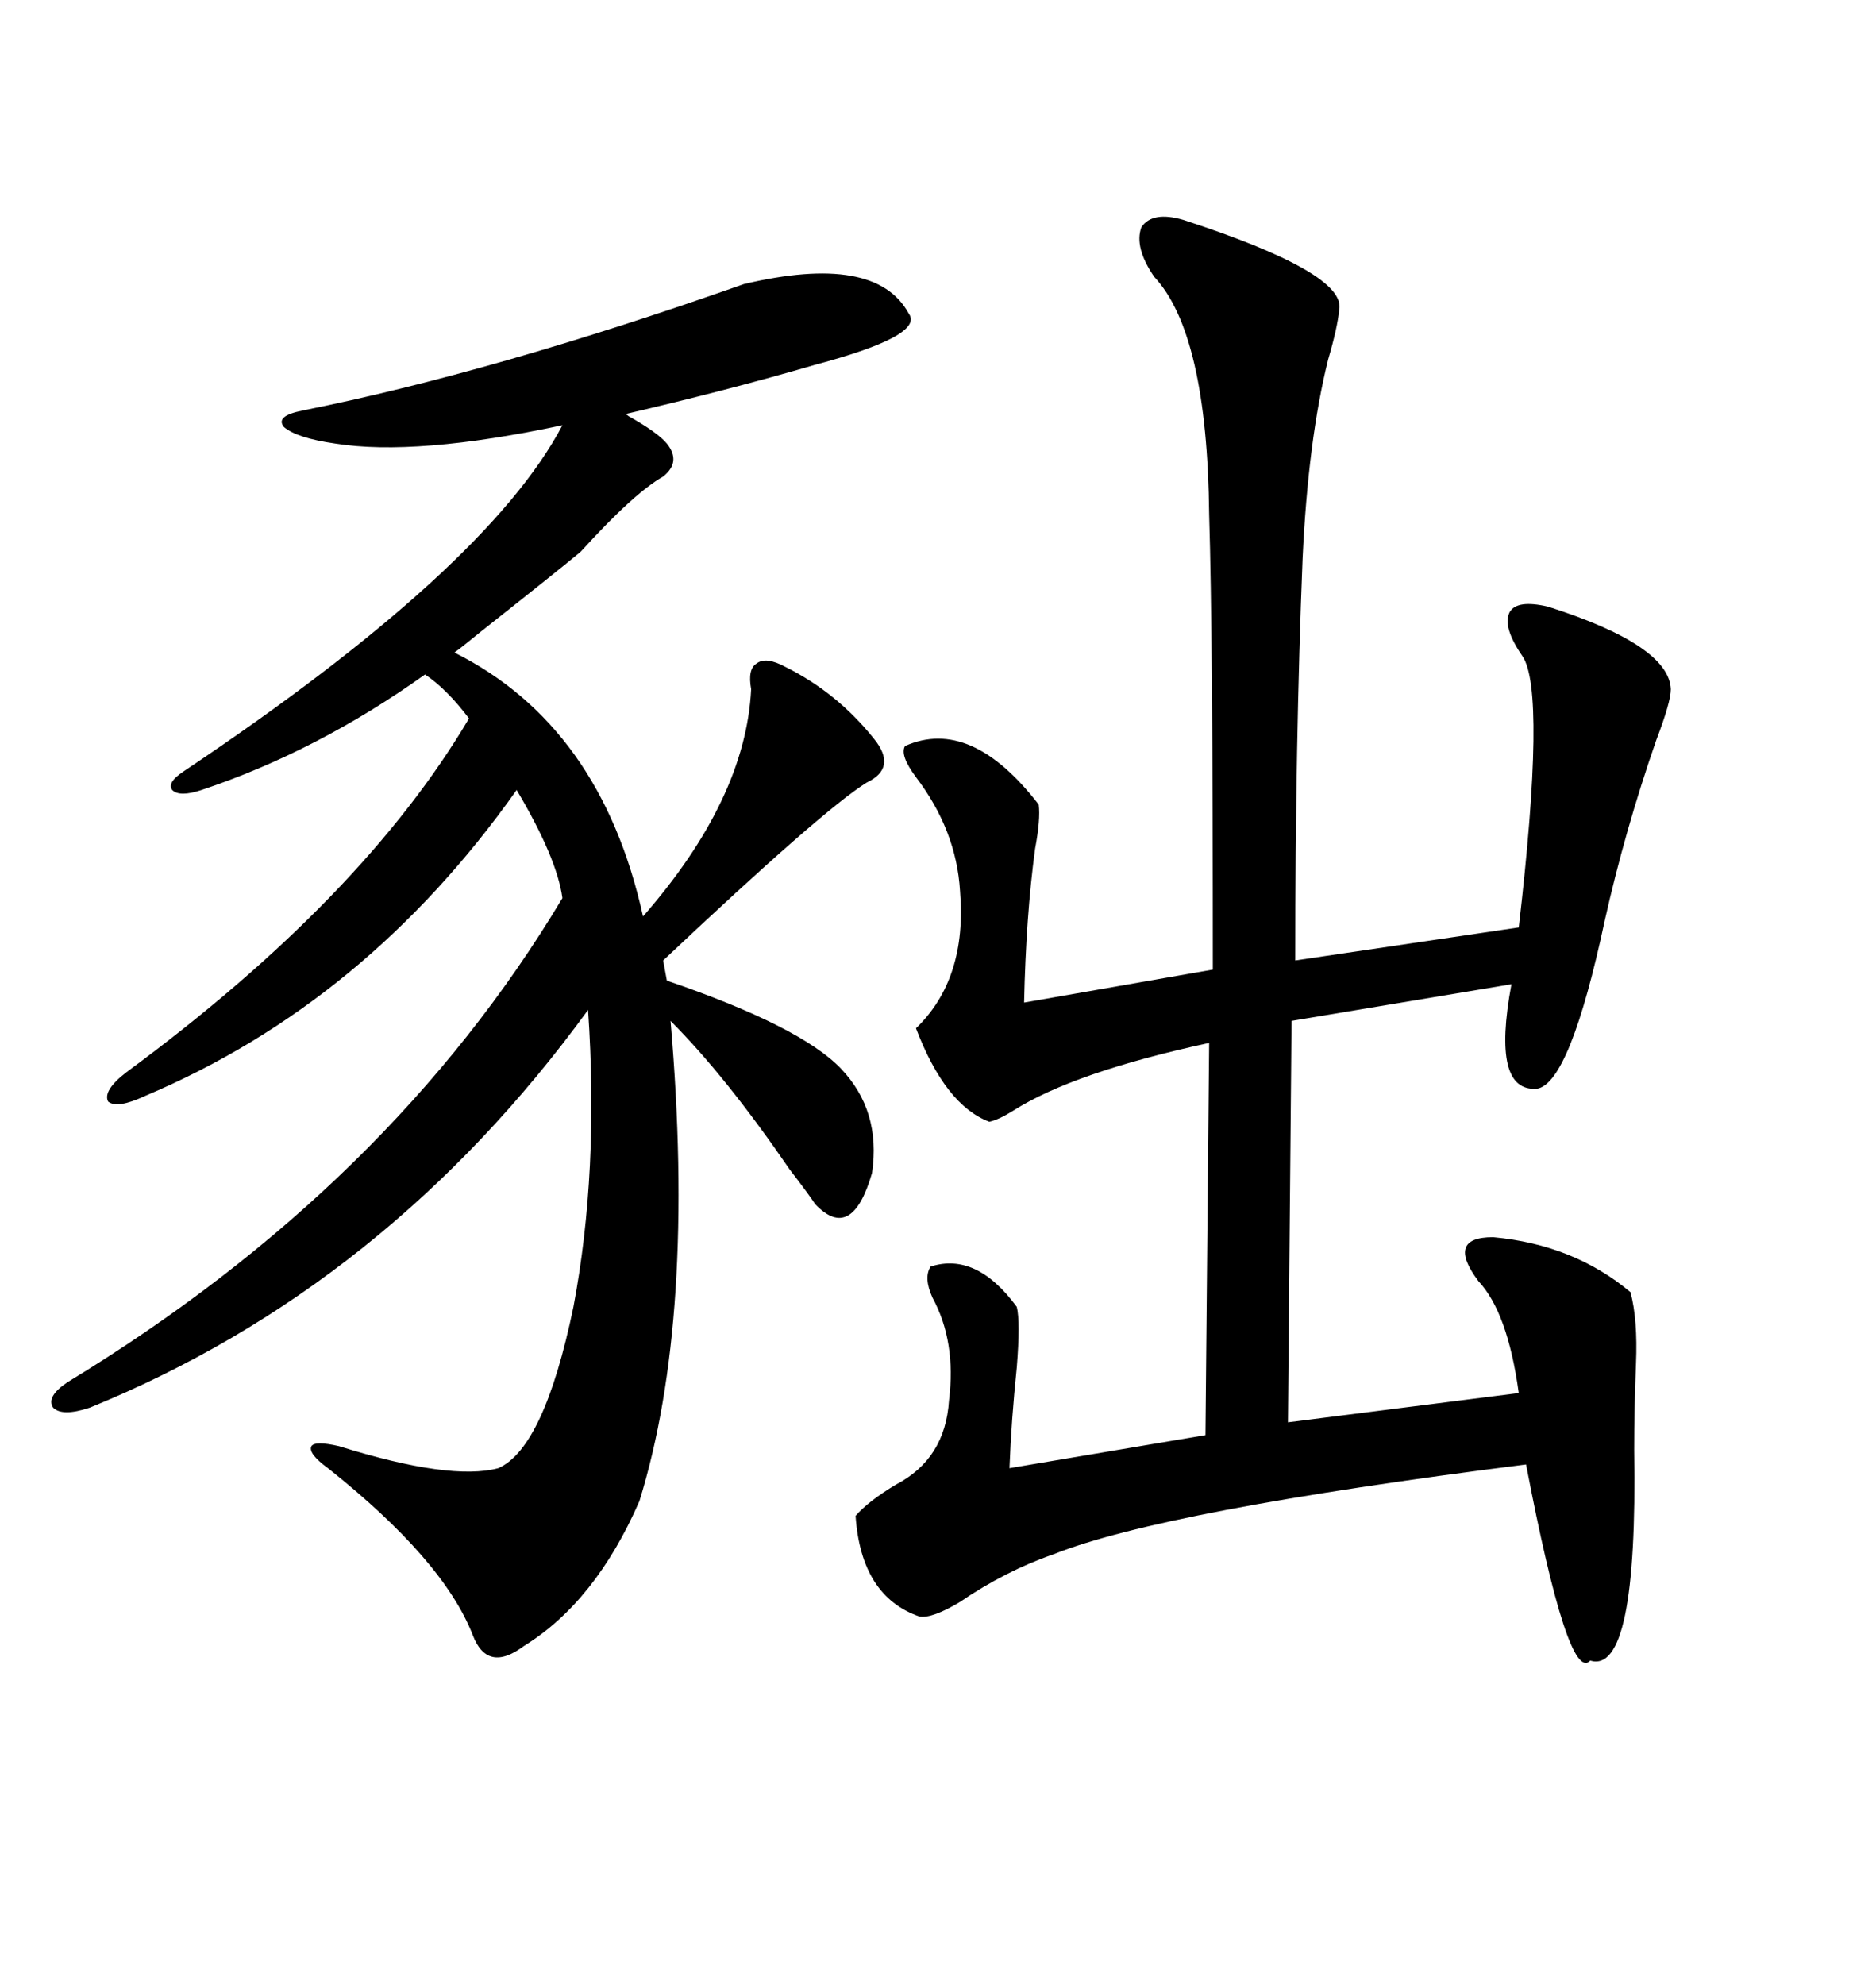 <svg xmlns="http://www.w3.org/2000/svg" xmlns:xlink="http://www.w3.org/1999/xlink" width="300" height="317.285"><path d="M189.26 35.16L189.26 35.16Q215.33 43.65 214.16 49.51L214.16 49.51Q213.87 52.44 212.40 57.42L212.40 57.42Q209.18 70.31 208.30 89.36L208.30 89.36Q207.13 118.65 207.13 153.52L207.13 153.52L242.87 148.24Q247.27 110.45 243.46 104.88L243.46 104.88Q240.23 100.20 241.41 97.85L241.41 97.85Q242.58 95.80 247.56 96.97L247.56 96.97Q266.89 103.13 267.19 110.16L267.19 110.16Q267.19 112.21 264.84 118.36L264.84 118.36Q259.86 132.71 256.64 147.07L256.64 147.07Q251.07 173.14 245.80 174.02L245.80 174.02Q238.48 174.61 241.70 157.32L241.70 157.32L206.54 163.18L205.96 227.34L242.87 222.66Q241.11 209.77 236.43 204.79L236.43 204.79Q233.79 201.27 234.38 199.51L234.38 199.51Q234.96 197.75 238.77 197.75L238.77 197.75Q251.66 198.93 260.74 206.54L260.74 206.54Q261.91 210.94 261.62 217.97L261.62 217.97Q261.33 225.29 261.33 231.74L261.33 231.74Q261.91 267.77 254.30 265.43L254.30 265.43Q250.78 269.24 244.04 234.08L244.04 234.08Q186.04 241.41 168.46 248.44L168.46 248.44Q160.84 251.07 153.52 256.05L153.52 256.05Q149.12 258.69 147.07 258.40L147.07 258.40Q137.70 255.18 136.82 242.29L136.82 242.29Q138.87 239.94 143.26 237.30L143.26 237.30Q151.17 233.20 151.76 223.83L151.76 223.83Q152.93 214.45 149.12 207.42L149.12 207.42Q147.66 204.20 148.83 202.44L148.83 202.44Q156.15 200.10 162.60 208.89L162.60 208.89Q163.18 211.23 162.60 218.55L162.60 218.55Q161.72 227.05 161.43 234.67L161.43 234.67L192.77 229.39L193.36 166.70Q171.68 171.39 162.01 177.54L162.01 177.54Q159.67 179.00 158.20 179.30L158.20 179.30Q151.17 176.66 146.48 164.36L146.48 164.36Q154.69 156.45 153.52 142.38L153.52 142.38Q152.93 132.71 146.48 124.22L146.48 124.22Q143.85 120.70 144.73 119.24L144.73 119.24Q155.27 114.55 166.11 128.61L166.11 128.61Q166.41 130.96 165.53 135.64L165.53 135.64Q164.06 146.48 163.77 160.25L163.77 160.25L193.95 154.98Q193.95 101.07 193.36 82.32L193.36 82.32Q193.07 53.32 184.57 44.24L184.57 44.24Q181.35 39.55 182.52 36.33L182.52 36.33Q184.28 33.69 189.26 35.16ZM118.95 45.41L118.95 45.41Q140.04 40.43 145.31 50.10L145.31 50.10Q147.95 53.61 130.37 58.30L130.37 58.30Q116.31 62.40 99.90 66.21L99.90 66.21Q100.20 66.21 100.49 66.50L100.49 66.50Q105.18 69.14 106.64 70.90L106.64 70.90Q108.98 73.83 106.05 76.17L106.05 76.17Q101.37 78.81 92.87 88.18L92.87 88.18Q89.36 91.11 76.76 101.07L76.76 101.07Q73.54 103.71 72.66 104.30L72.66 104.30Q96.09 116.02 102.83 146.48L102.83 146.48Q119.24 127.73 120.12 110.16L120.12 110.16Q119.53 106.93 121.00 106.05L121.00 106.05Q122.46 104.88 125.68 106.64L125.68 106.64Q133.89 110.74 139.75 118.07L139.75 118.07Q143.55 122.75 138.57 125.10L138.57 125.10Q131.54 129.49 106.05 153.52L106.05 153.52L106.64 156.74Q128.03 164.06 134.47 170.80L134.47 170.80Q140.92 177.54 139.45 187.50L139.45 187.50Q136.23 198.63 130.37 192.48L130.37 192.48Q129.20 190.72 126.27 186.91L126.27 186.91Q116.02 171.97 107.23 163.18L107.23 163.18Q111.33 210.64 102.25 239.94L102.25 239.94Q95.21 256.05 83.79 263.09L83.79 263.09Q77.93 267.48 75.59 261.33L75.59 261.33Q70.90 249.32 52.44 234.67L52.44 234.67Q49.22 232.32 49.80 231.15L49.80 231.15Q50.39 230.27 54.20 231.15L54.20 231.15Q72.07 236.72 79.69 234.67L79.69 234.67Q87.01 231.45 91.70 208.89L91.70 208.89Q95.80 187.21 94.04 161.43L94.04 161.43Q61.82 205.66 14.36 225L14.36 225Q9.96 226.46 8.50 225L8.50 225Q7.32 223.24 10.84 220.90L10.84 220.90Q62.40 189.55 89.94 143.55L89.94 143.55Q89.06 137.11 82.62 126.27L82.62 126.27Q58.59 160.25 23.14 175.20L23.14 175.20Q18.75 177.25 17.29 176.07L17.29 176.07Q16.41 174.32 20.21 171.39L20.21 171.39Q58.01 143.55 75 114.84L75 114.84Q71.48 110.16 67.97 107.81L67.97 107.81Q50.68 120.12 32.23 126.27L32.23 126.27Q28.71 127.44 27.54 126.27L27.54 126.27Q26.66 125.10 29.30 123.34L29.30 123.34Q77.93 90.82 89.94 67.97L89.94 67.97Q66.50 72.95 53.61 70.90L53.61 70.90Q47.46 70.02 45.41 68.26L45.41 68.26Q43.95 66.50 48.34 65.63L48.34 65.63Q79.10 59.47 118.95 45.41Z"/></svg>
